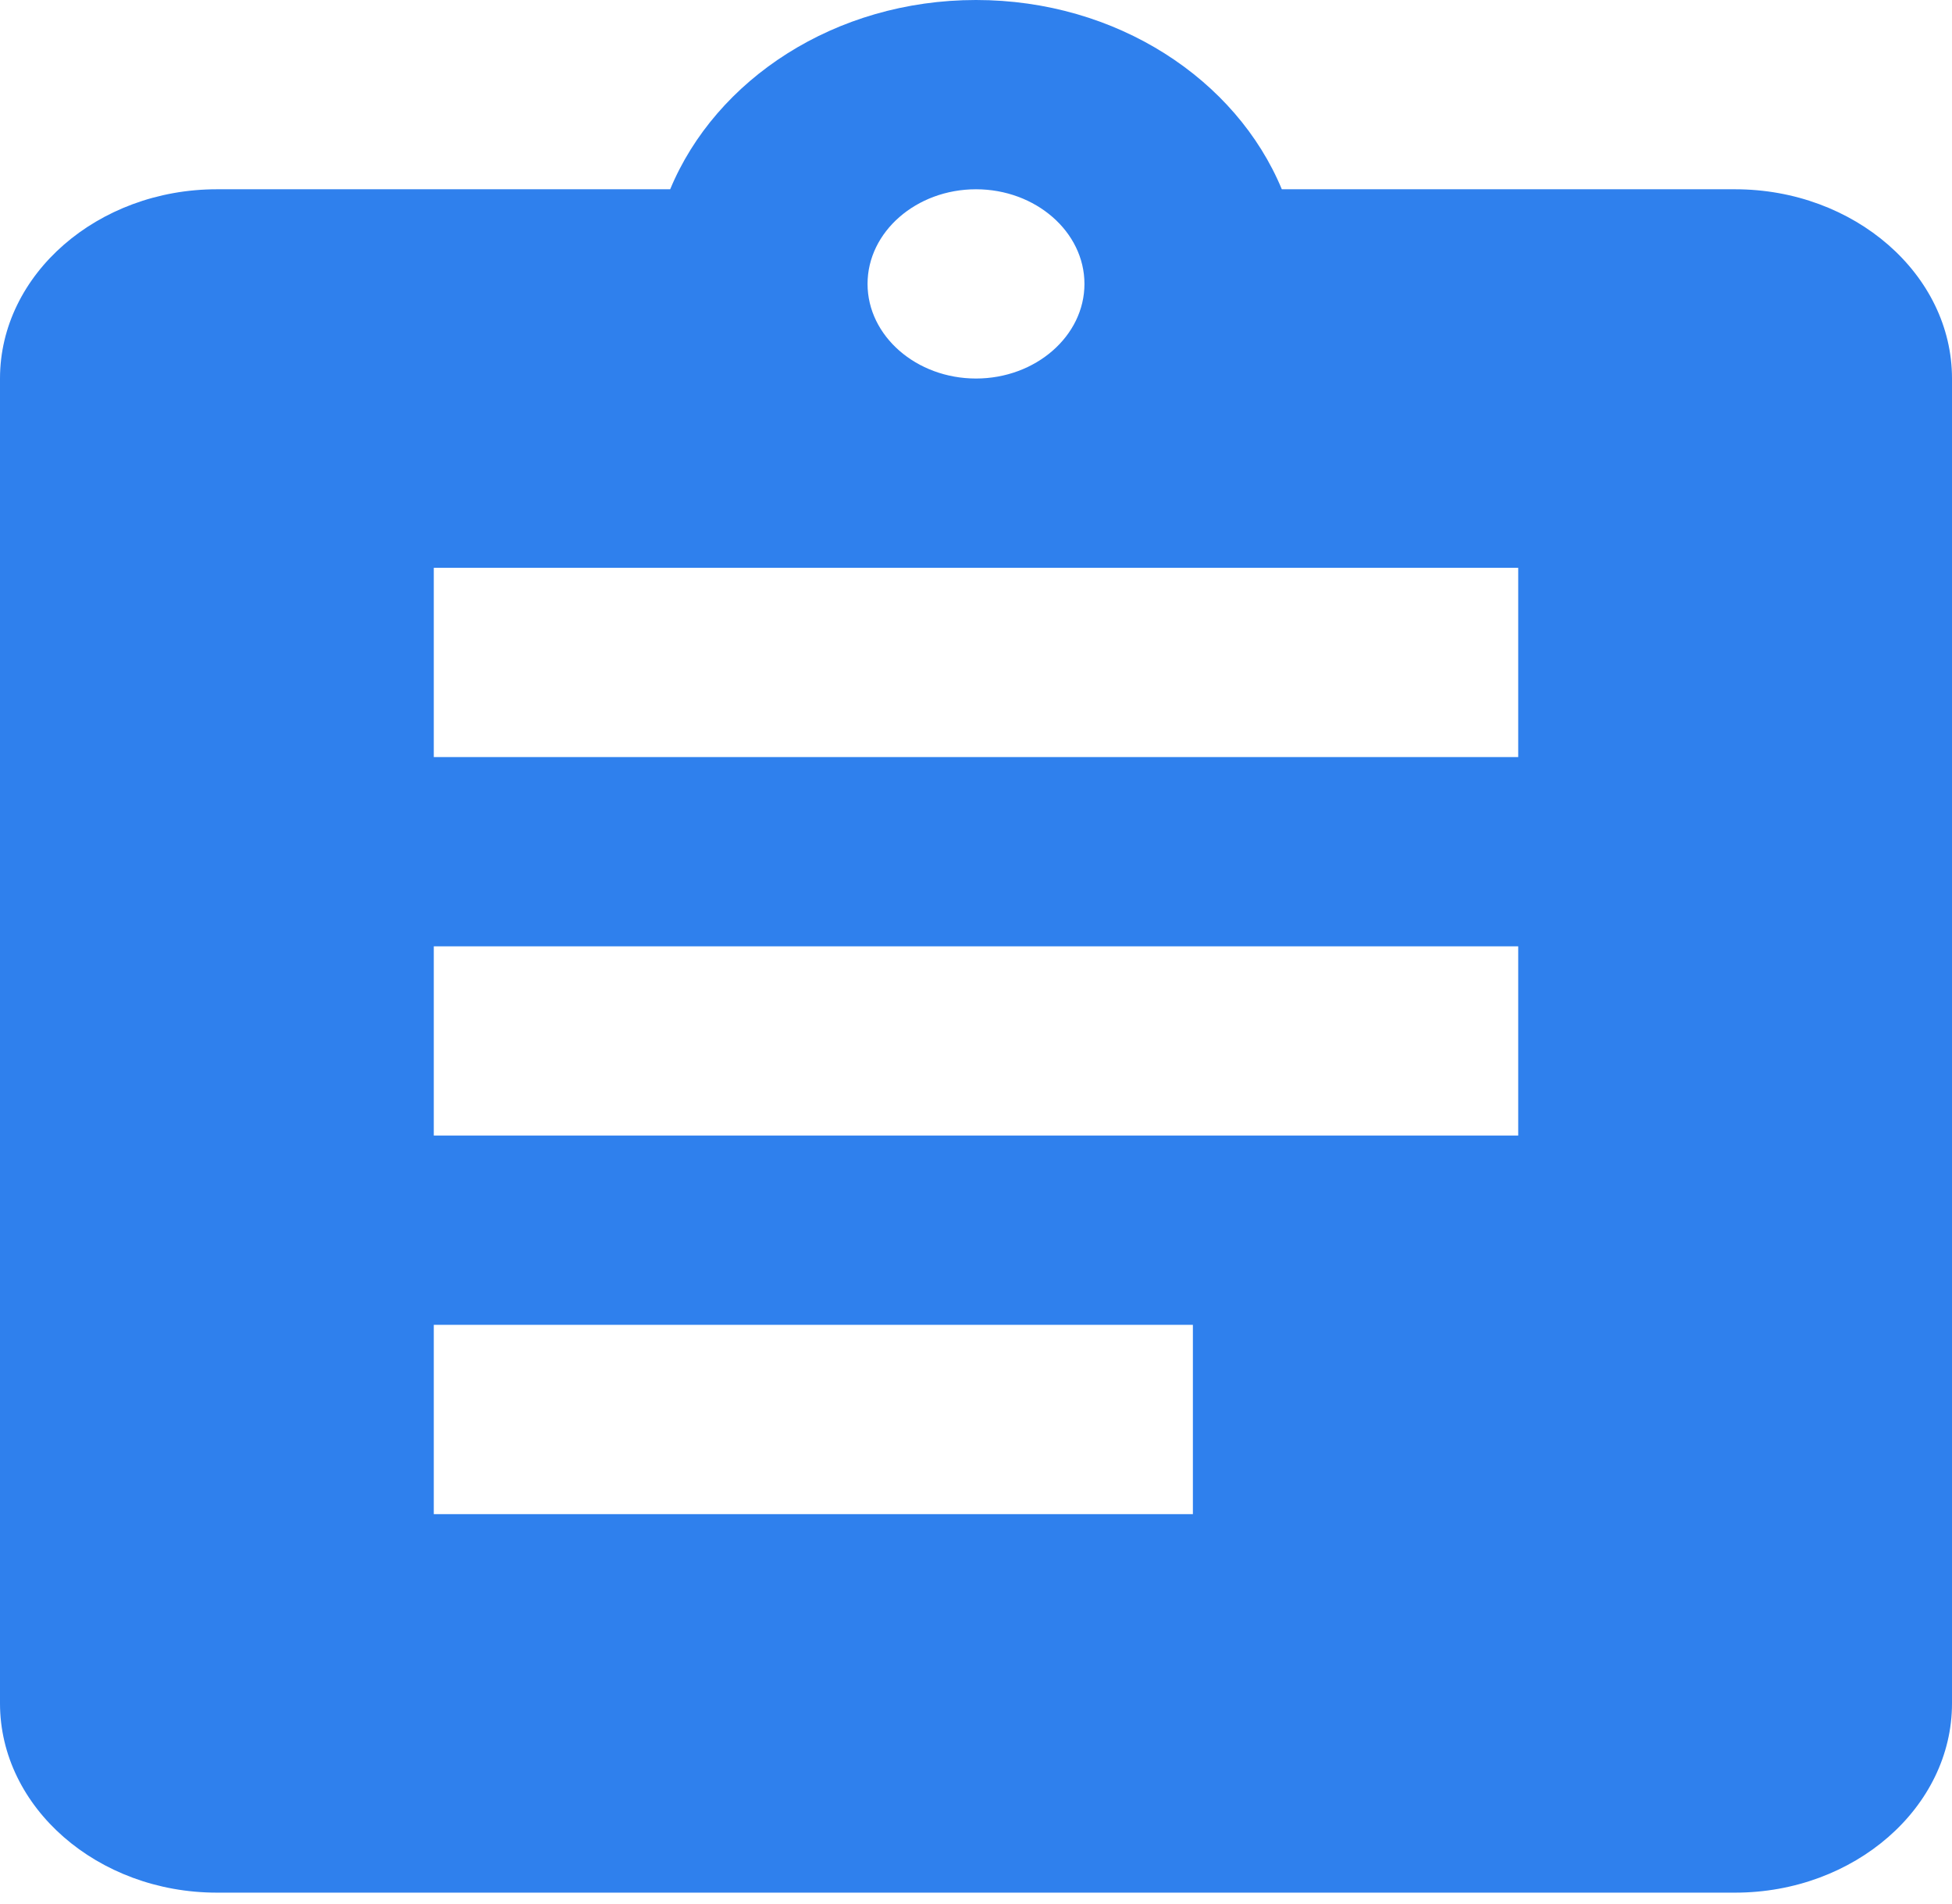 <svg width="120" height="117" viewBox="0 0 120 117" fill="none" xmlns="http://www.w3.org/2000/svg">
<path d="M106.667 11.633H78.8C76 4.886 68.667 0 60 0C51.333 0 44 4.886 41.2 11.633H13.333C6 11.633 0 16.867 0 23.265V104.693C0 111.091 6 116.326 13.333 116.326H106.667C114 116.326 120 111.091 120 104.693V23.265C120 16.867 114 11.633 106.667 11.633ZM60 11.633C63.667 11.633 66.667 14.25 66.667 17.449C66.667 20.648 63.667 23.265 60 23.265C56.333 23.265 53.333 20.648 53.333 17.449C53.333 14.25 56.333 11.633 60 11.633ZM73.333 93.061H26.667V81.428H73.333V93.061ZM93.333 69.796H26.667V58.163H93.333V69.796ZM93.333 46.53H26.667V34.898H93.333V46.53Z" fill="#2F80ED"/>
</svg>
